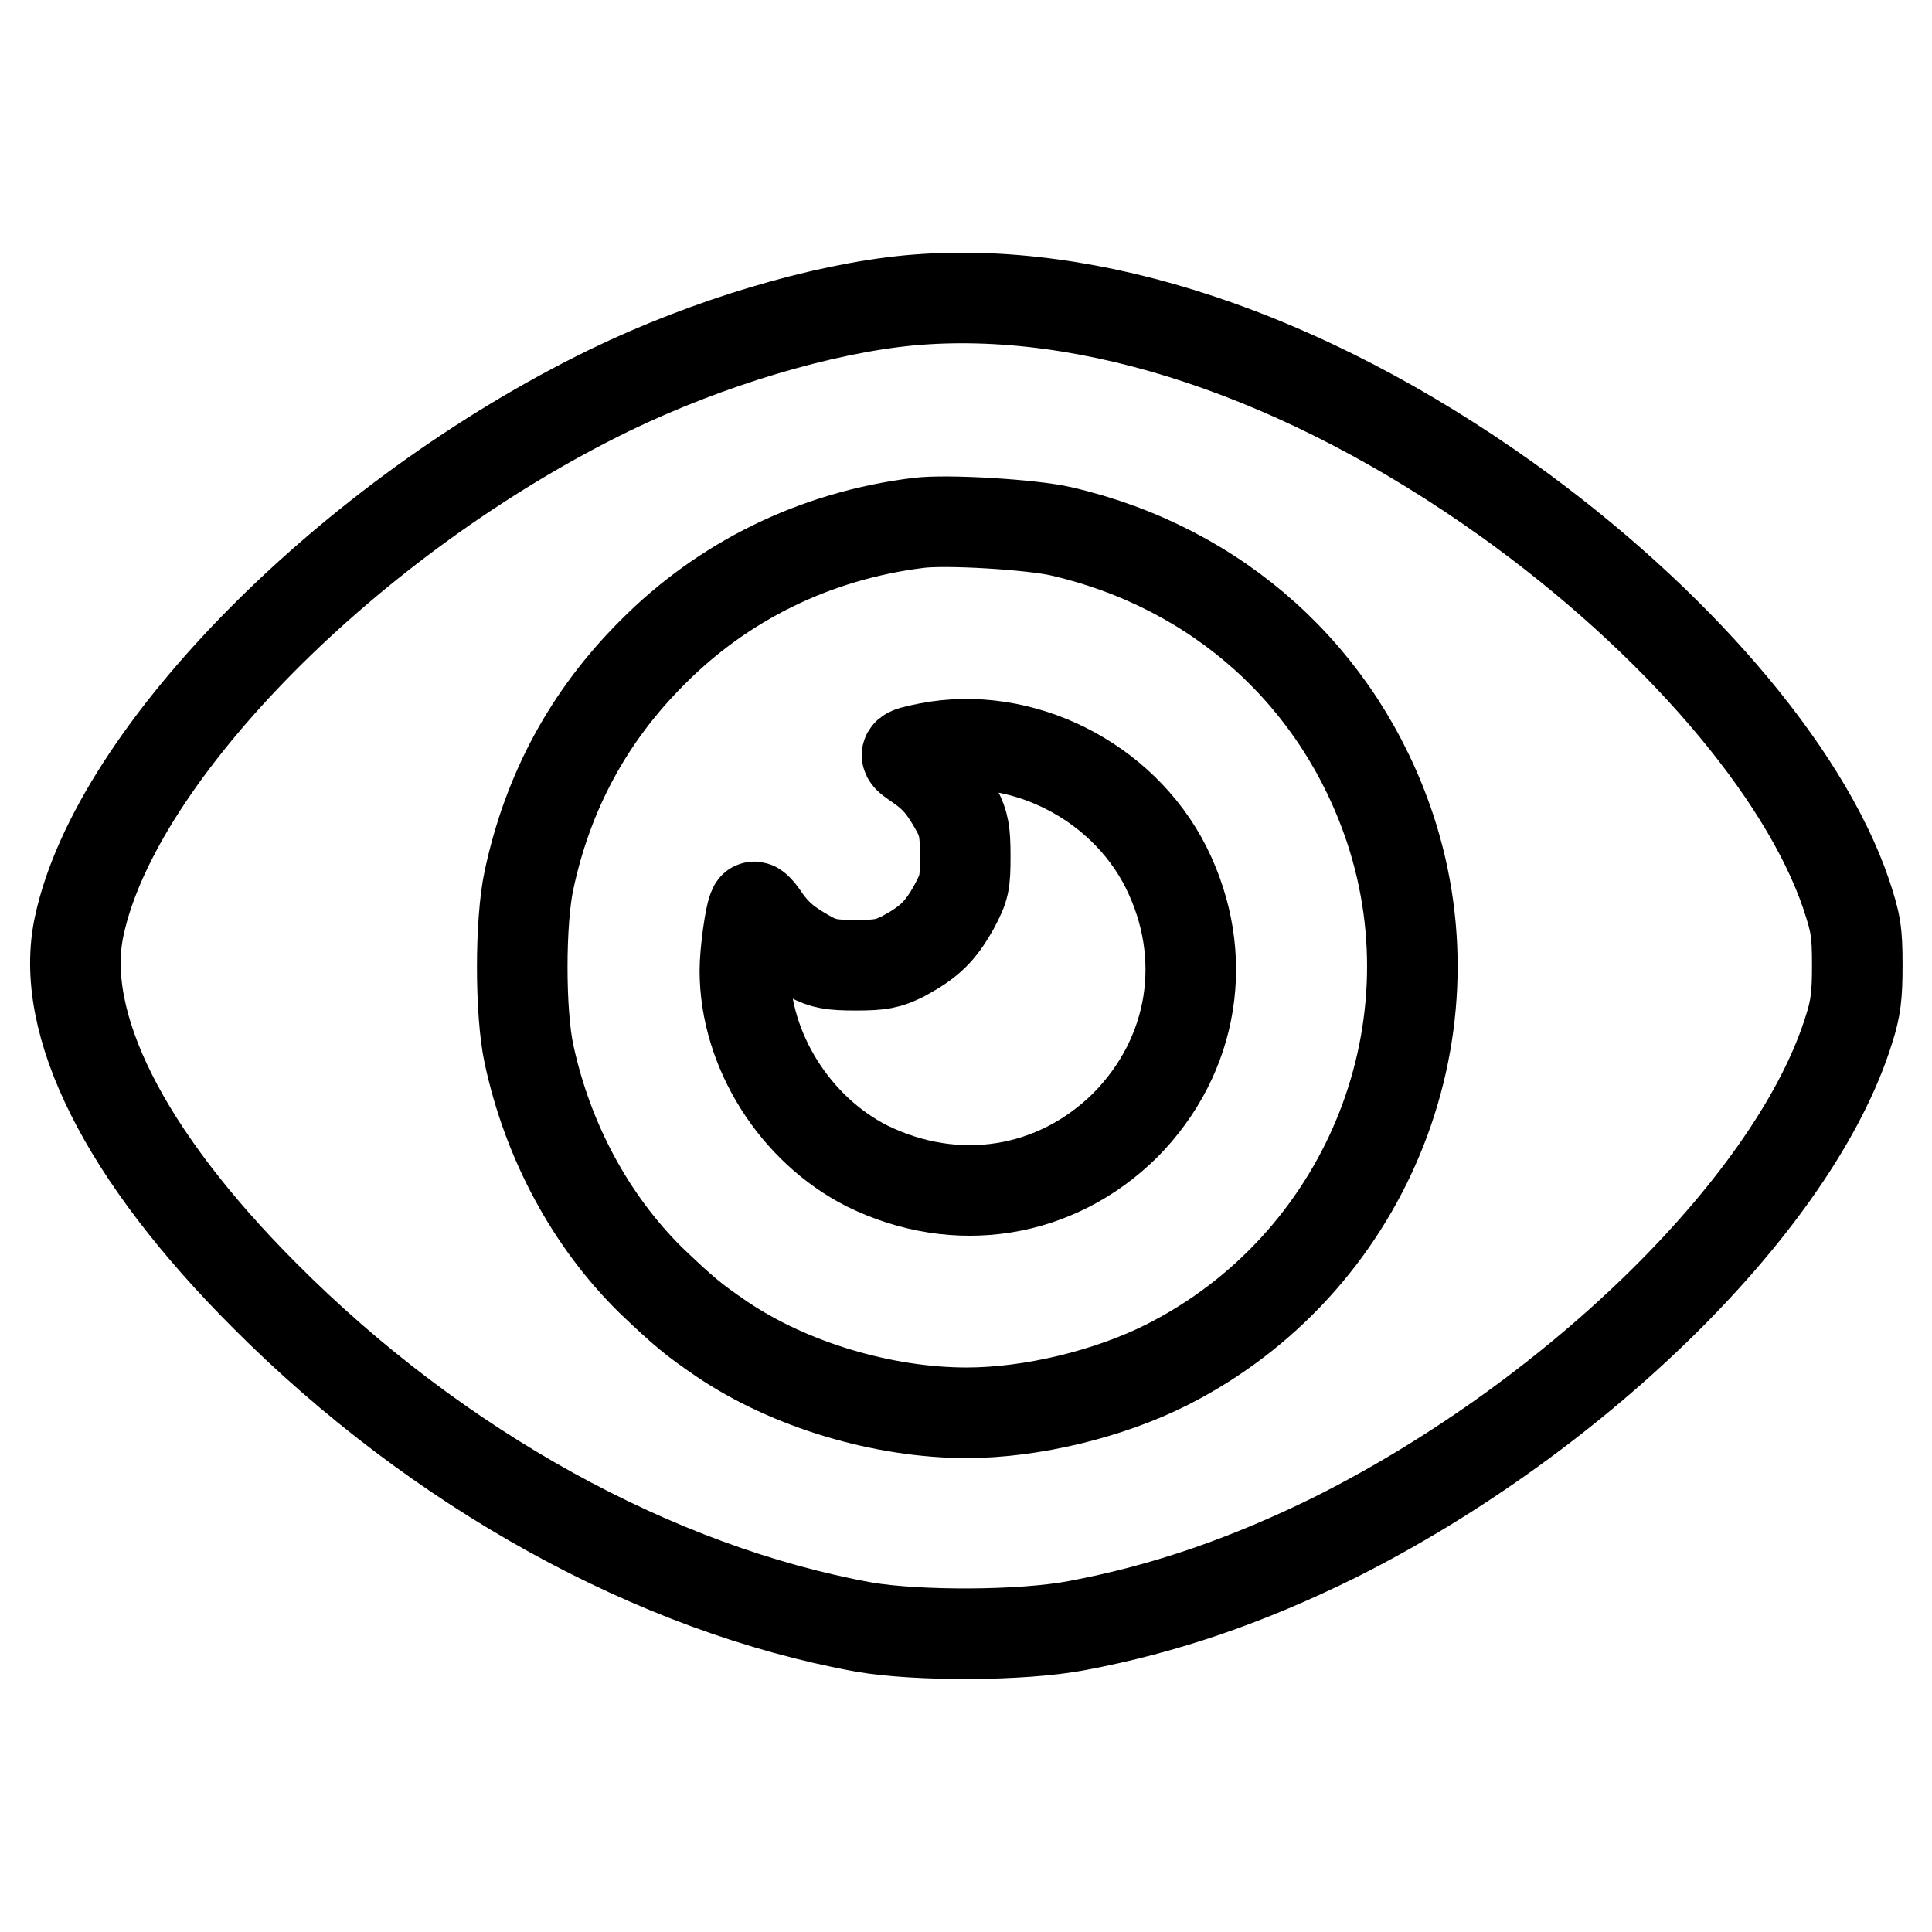 <?xml version="1.0" encoding="utf-8"?>
<!-- Svg Vector Icons : http://www.onlinewebfonts.com/icon -->
<!DOCTYPE svg PUBLIC "-//W3C//DTD SVG 1.1//EN" "http://www.w3.org/Graphics/SVG/1.1/DTD/svg11.dtd">
<svg version="1.1" xmlns="http://www.w3.org/2000/svg" xmlns:xlink="http://www.w3.org/1999/xlink" x="0px" y="0px" viewBox="0 0 256 256" enable-background="new 0 0 256 256" xml:space="preserve">
<g><g><g><path stroke-width="12" fill-opacity="0" stroke="#000000"  d="M120.5,39.8c-11.6,1.1-26.7,5.6-39.7,11.9c-34.3,16.7-65.4,48.1-70.3,71c-2.8,12.9,6,30.4,24.6,49c22.9,23,51.8,38.9,79.4,43.9c7,1.2,20.8,1.2,28.2-0.2c11.7-2.2,22.7-6,34.4-11.8c32.2-16.2,60.9-44.6,67.9-67.2c0.9-2.8,1.1-4.5,1.1-8.5c0-4.5-0.2-5.6-1.5-9.5c-5.6-16.4-22.7-36.3-44.9-52.2C172.8,47,144.5,37.6,120.5,39.8z M140.6,70.4c20.8,4.8,36.9,19.3,43.6,39.4c9.1,27.5-3.5,57.8-29.5,71c-7.7,3.9-18,6.4-26.6,6.4c-11.1,0-23.5-3.7-32.5-9.8c-3.8-2.6-5-3.6-9.4-7.8c-7.9-7.8-13.6-18.3-16.1-29.9c-1.2-5.5-1.2-17.6,0-23.1c2.5-11.7,7.9-21.7,16.3-30.1C95.8,77,108,71,121.6,69.3C125.3,68.8,136.7,69.5,140.6,70.4z"/><path stroke-width="12" fill-opacity="0" stroke="#000000"  d="M123,99.1c-3.5,0.7-3.5,0.8-1.3,2.3c2.2,1.5,3.4,2.9,5.1,6c0.9,1.7,1.1,2.8,1.1,6c0,3.6-0.1,4.2-1.5,6.8c-1.8,3.2-3.2,4.6-6.7,6.5c-2,1-3,1.2-6.3,1.2c-3.2,0-4.3-0.2-6-1.1c-3.1-1.7-4.5-2.9-6-5c-0.7-1.1-1.4-1.8-1.5-1.6c-0.5,0.8-1.2,6-1.2,8.4c0,10.6,6.7,21.1,16.2,25.9c11.8,5.8,25,3.7,34.2-5.4c9.1-9.2,11.3-22.4,5.4-34.2C148.7,103.4,135.3,96.7,123,99.1z"/></g></g></g>
</svg>